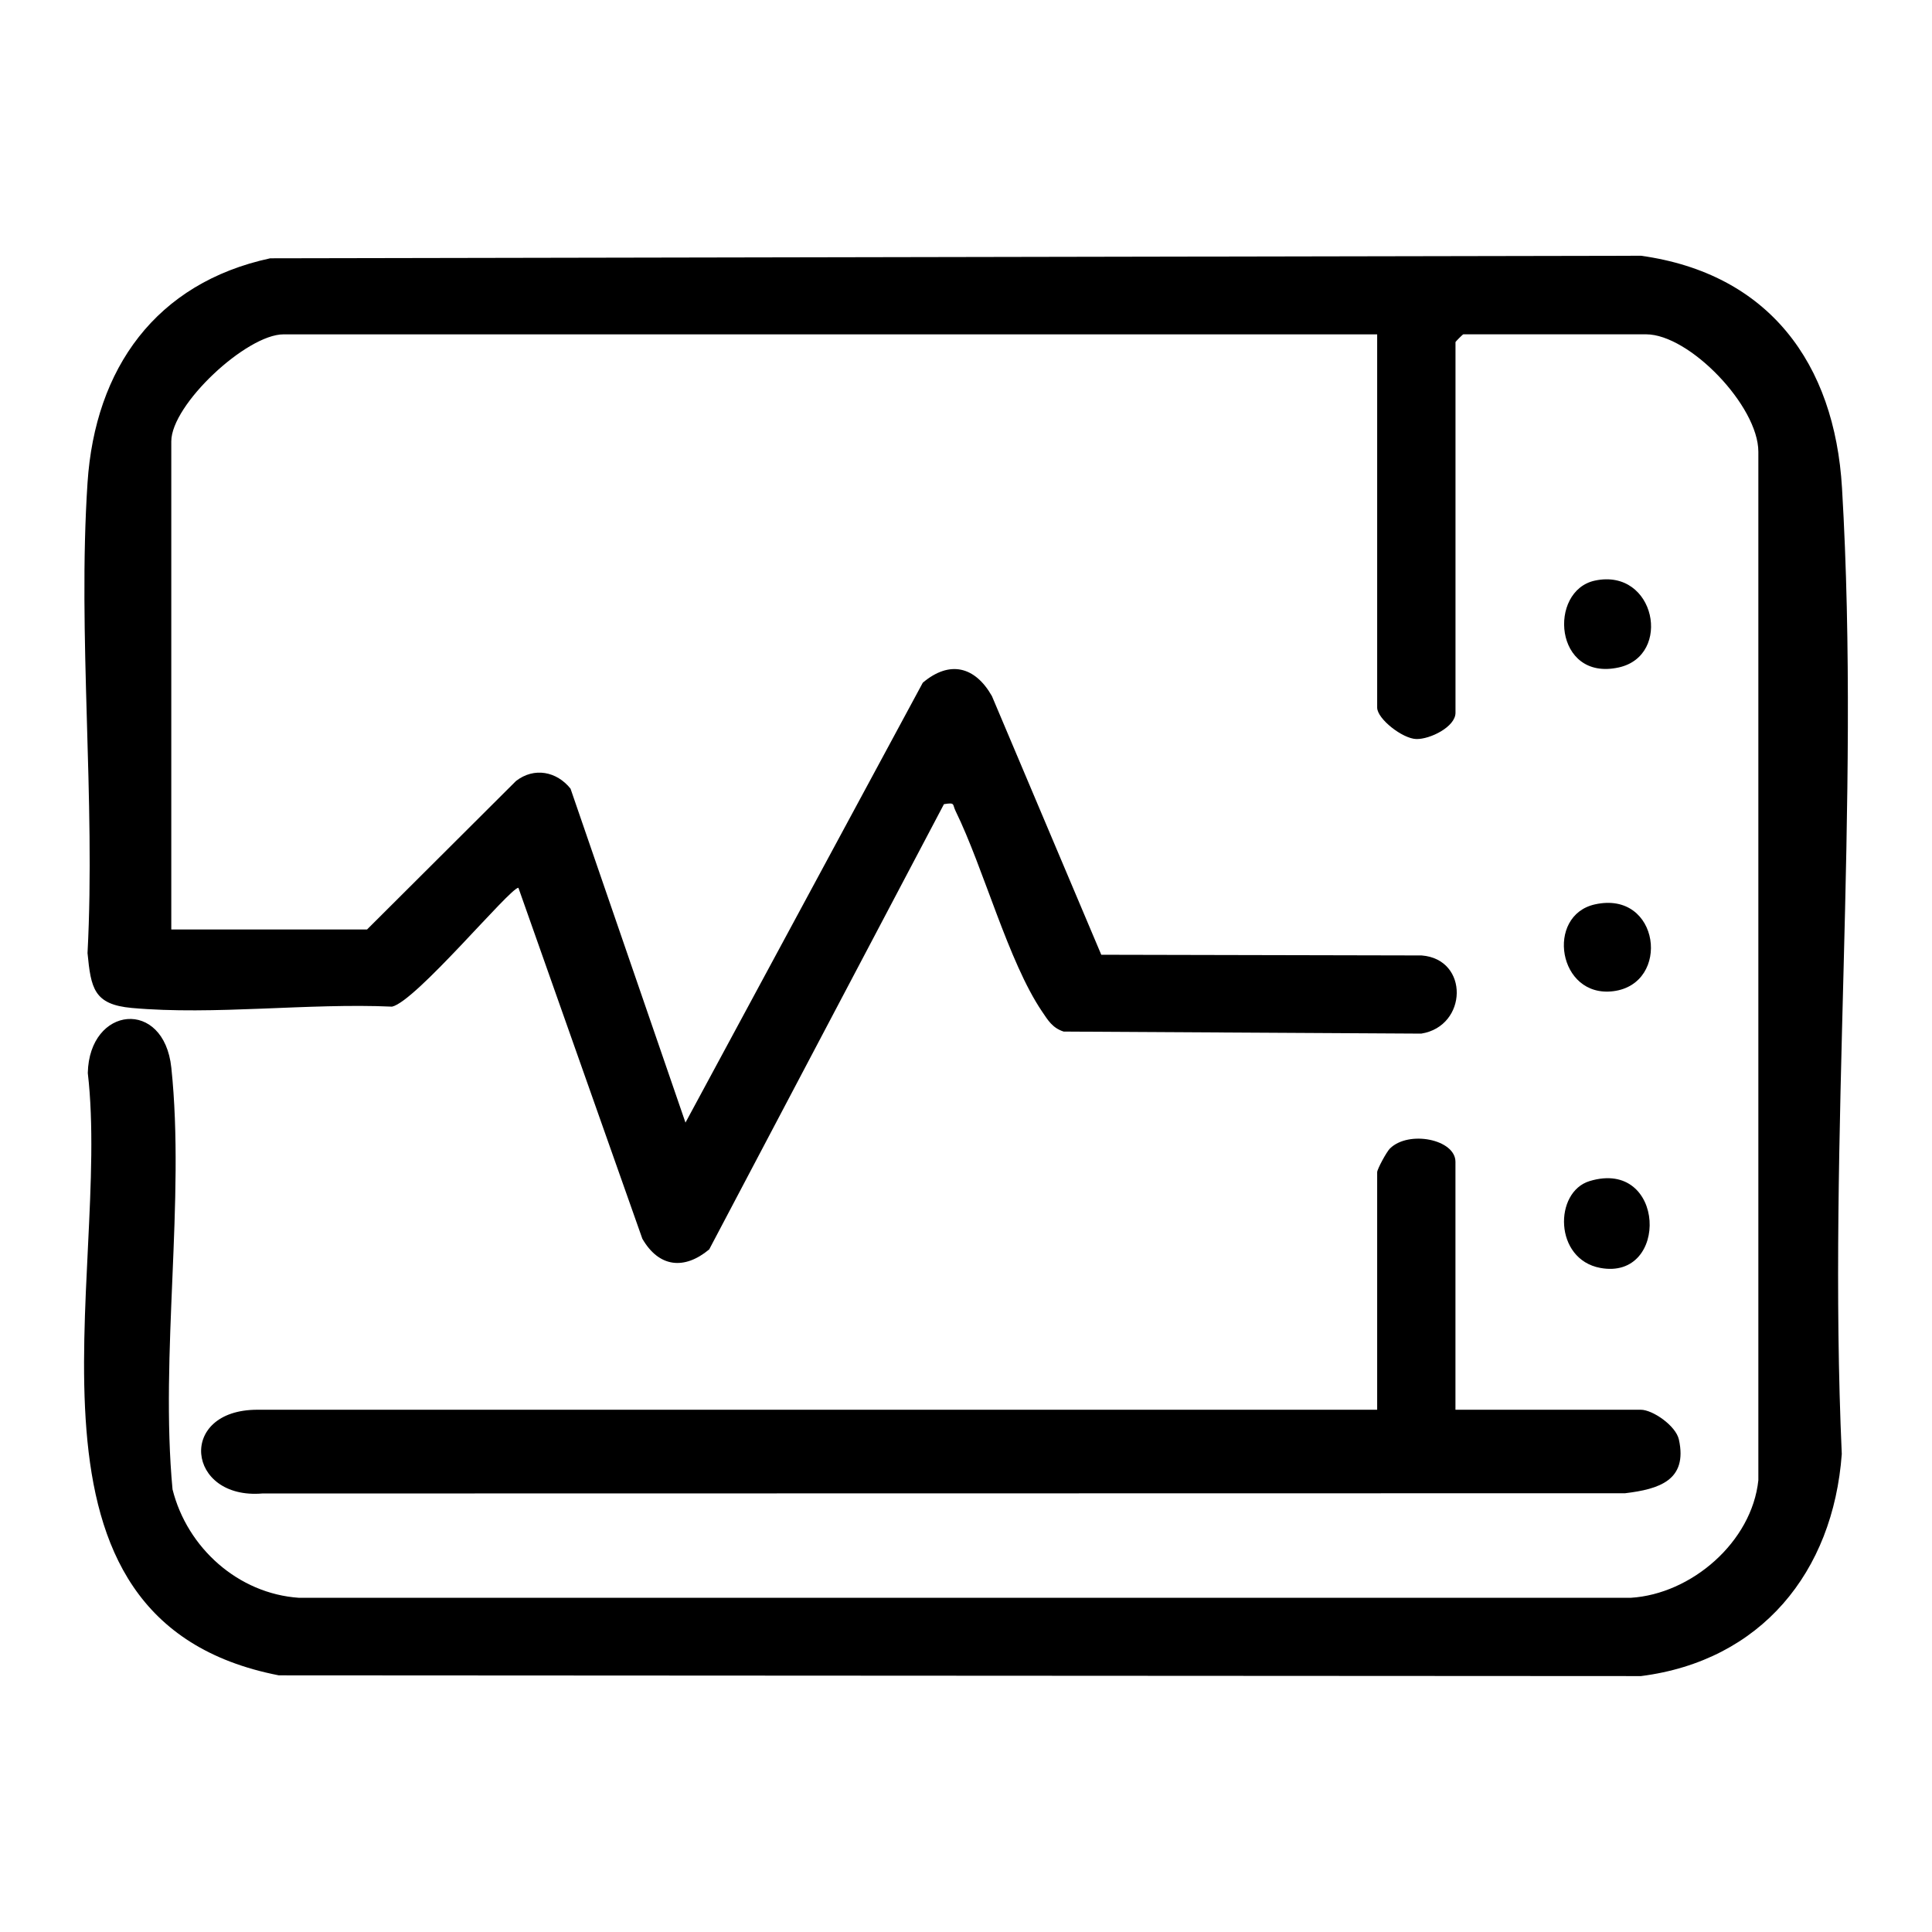 <?xml version="1.0" encoding="UTF-8"?>
<svg id="Capa_1" data-name="Capa 1" xmlns="http://www.w3.org/2000/svg" viewBox="0 0 500 500">
  <path d="M356.42,86.53H73.38c-9.57,0-29.05,18.17-29.05,27.7v126.32h50.66l38.56-38.44c4.71-3.63,10.52-2.47,14.1,1.99l29.75,86.43,61.42-113.85c6.95-5.87,13.53-4.21,17.89,3.47l28.3,66.94,82.91.18c12.35.96,11.91,18.32-.1,20.23l-92.55-.53c-2.9-.94-4.04-2.9-5.6-5.21-8.73-12.89-15.08-37-22.39-51.92-.84-1.7,0-2.21-2.99-1.72l-60.75,115.23c-6.44,5.36-13,4.68-17.3-2.76l-32.08-90.84c-2.25.09-26.52,29.41-32.7,30.77-21.62-.98-46.05,2.26-67.34.34-9.85-.89-10.58-5.1-11.47-14.2,2.1-39.84-2.6-82.17,0-121.71,1.95-29.63,17.71-51.73,47.28-58.1l354.76-.66c33.07,4.61,50.11,27.82,52.02,60.11,4.84,81.58-3.75,167.92-.06,250-2.24,30.6-20.92,53.51-51.96,57.47l-352.53-.19C-.87,419.33,28.9,330.49,22.72,277.7c.39-17.41,19.73-19.38,21.62-1.37,3.6,34.28-2.96,74.23.31,109.12,3.79,15.13,17,27,32.73,28.06h344.62c15.74-.95,31.38-14.45,33.06-30.43V116.91c0-11.83-17.84-30.39-29.06-30.39h-47.29c-.14,0-2.03,1.88-2.03,2.03v95.92c0,3.63-6.6,6.89-10.16,6.79s-10.11-5.22-10.11-8.14v-96.6Z"/>
  <path d="M376.68,364.84h47.96c3.05,0,9.08,4.13,9.86,7.73,2.3,10.53-5.13,12.82-13.92,13.88l-352.67.06c-19.65,1.66-22.13-21.67-1.29-21.67h289.79v-61.47c0-.78,2.43-5.28,3.31-6.14,4.87-4.79,16.95-2.36,16.95,3.44v64.17Z"/>
  <path d="M412.8,150.25c15.65-3.28,20.03,19.4,6.15,22.48-16.8,3.72-18.39-19.91-6.15-22.48Z"/>
  <path d="M412.78,234.05c16.86-3.73,19.73,20.58,4.75,22.47-14.34,1.81-17.63-19.62-4.75-22.47Z"/>
  <path d="M411.4,305.66c19.7-5.94,20.71,25.79,2.77,22.48-12.03-2.22-12.04-19.68-2.77-22.48Z"/>
</svg>